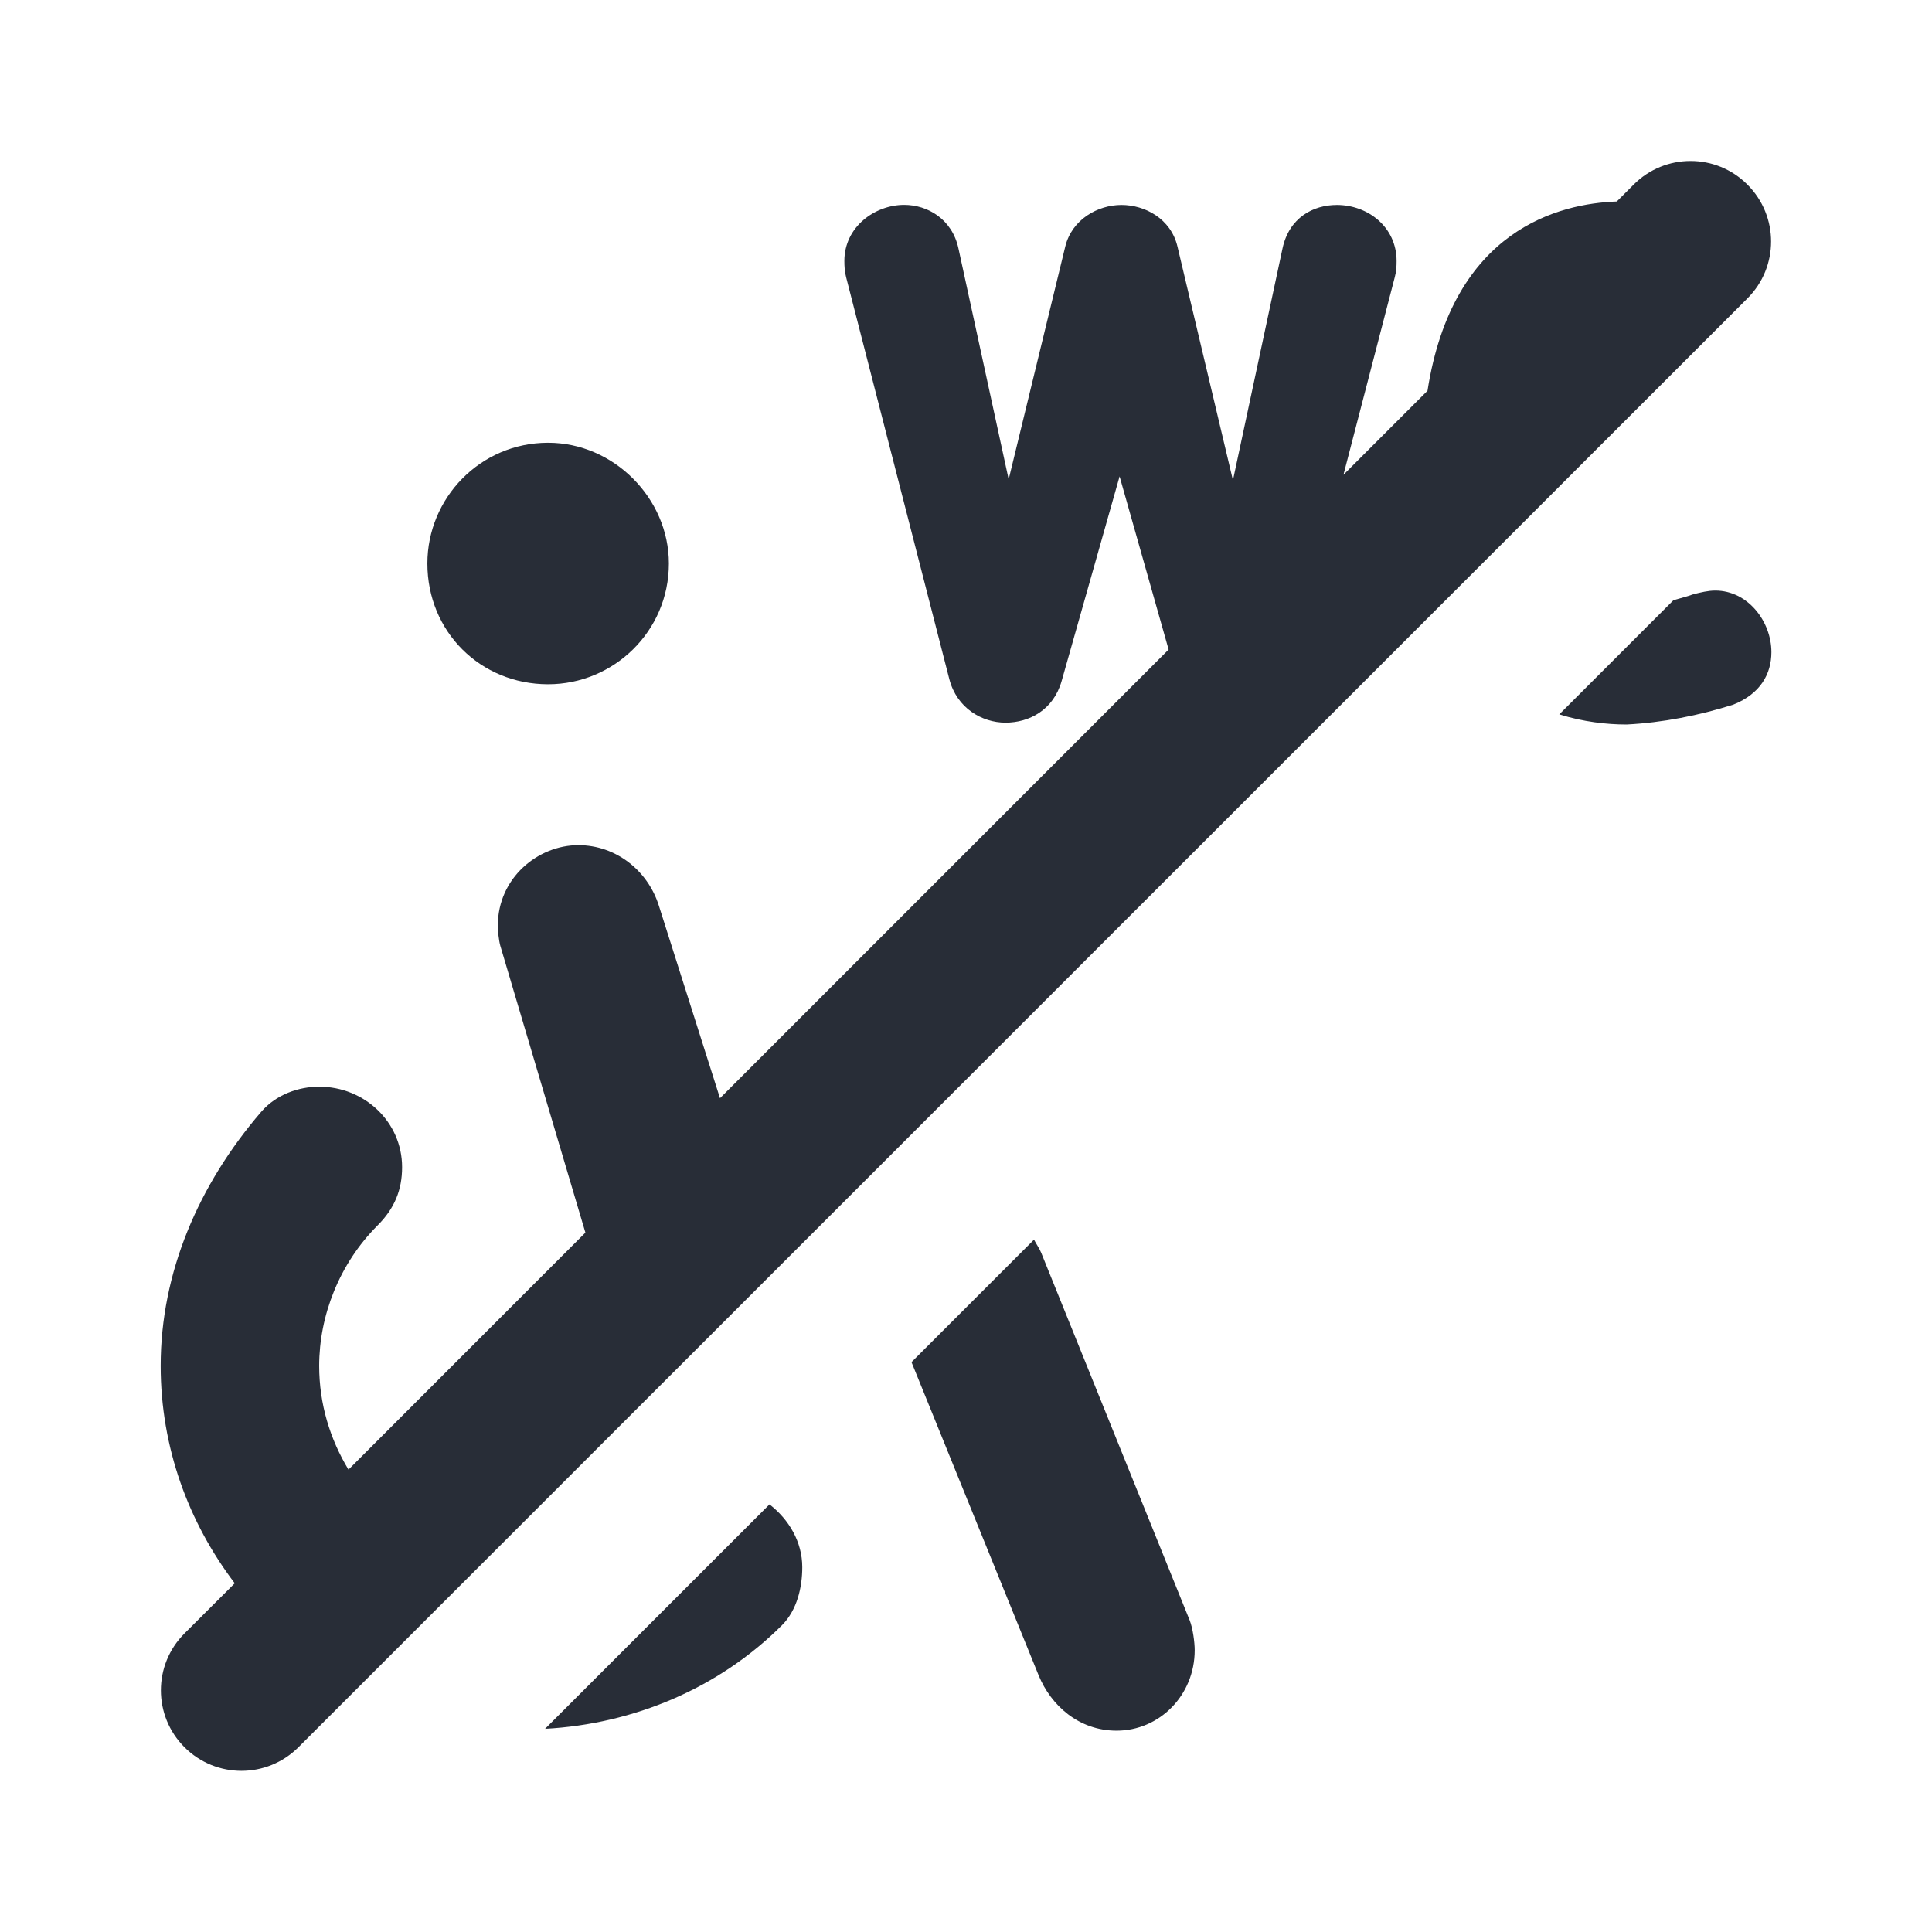 <svg width="24" height="24" viewBox="0 0 24 24" fill="none" xmlns="http://www.w3.org/2000/svg">
<path d="M5.309 7C5.309 6.188 5.965 5.5 6.809 5.5C7.622 5.5 8.309 6.188 8.309 7C8.309 7.844 7.622 8.5 6.809 8.5C5.965 8.5 5.309 7.844 5.309 7ZM21.308 7.336C21.218 7.336 21.128 7.359 21.038 7.381C20.957 7.41 20.872 7.432 20.788 7.456L19.37 8.874C19.666 8.967 19.959 9 20.206 9C20.655 8.977 21.105 8.888 21.532 8.753C21.869 8.618 22.005 8.371 22.005 8.101C22.005 7.719 21.712 7.336 21.308 7.336ZM9.559 18.688L6.771 21.476C7.872 21.416 8.931 20.973 9.716 20.187C9.902 19.999 9.966 19.718 9.966 19.468C9.966 19.153 9.8 18.875 9.559 18.688ZM12.934 15.562C12.909 15.501 12.873 15.456 12.845 15.399L11.323 16.921L12.902 20.811C13.056 21.187 13.402 21.499 13.871 21.499C14.402 21.499 14.841 21.061 14.841 20.499C14.841 20.405 14.819 20.228 14.777 20.124L12.934 15.562ZM21.707 2.293C21.317 1.902 20.684 1.902 20.294 2.293L20.084 2.503C19.375 2.528 18.046 2.846 17.733 4.854L16.689 5.898L17.326 3.445C17.345 3.376 17.349 3.31 17.349 3.243C17.349 2.816 16.989 2.546 16.607 2.546C16.314 2.546 16.015 2.702 15.932 3.086L15.316 5.966L14.627 3.063C14.546 2.717 14.223 2.546 13.931 2.546C13.639 2.546 13.316 2.724 13.233 3.063L12.53 5.955L11.906 3.085C11.828 2.723 11.524 2.545 11.232 2.545C10.871 2.545 10.489 2.815 10.489 3.242C10.489 3.31 10.493 3.375 10.511 3.444L11.793 8.437C11.886 8.796 12.198 8.977 12.491 8.977C12.783 8.977 13.085 8.822 13.188 8.46L13.908 5.918L14.517 8.069L8.944 13.642L8.184 11.249C8.047 10.815 7.652 10.499 7.184 10.499C6.684 10.499 6.184 10.905 6.184 11.499C6.184 11.561 6.196 11.682 6.215 11.749L7.272 15.312L4.329 18.256C4.101 17.88 3.965 17.442 3.965 16.968C3.965 16.343 4.215 15.699 4.689 15.224C4.902 15.012 4.995 14.78 4.995 14.499C4.995 13.937 4.527 13.499 3.965 13.499C3.715 13.499 3.433 13.593 3.245 13.811C2.465 14.718 1.996 15.811 1.996 16.967C1.996 17.985 2.344 18.915 2.916 19.668L2.292 20.291C1.901 20.682 1.901 21.314 2.292 21.705C2.487 21.9 2.744 21.998 2.999 21.998C3.256 21.998 3.511 21.9 3.707 21.705L21.707 3.707C22.099 3.316 22.099 2.684 21.707 2.293Z" fill="#282D37"/>
</svg>
